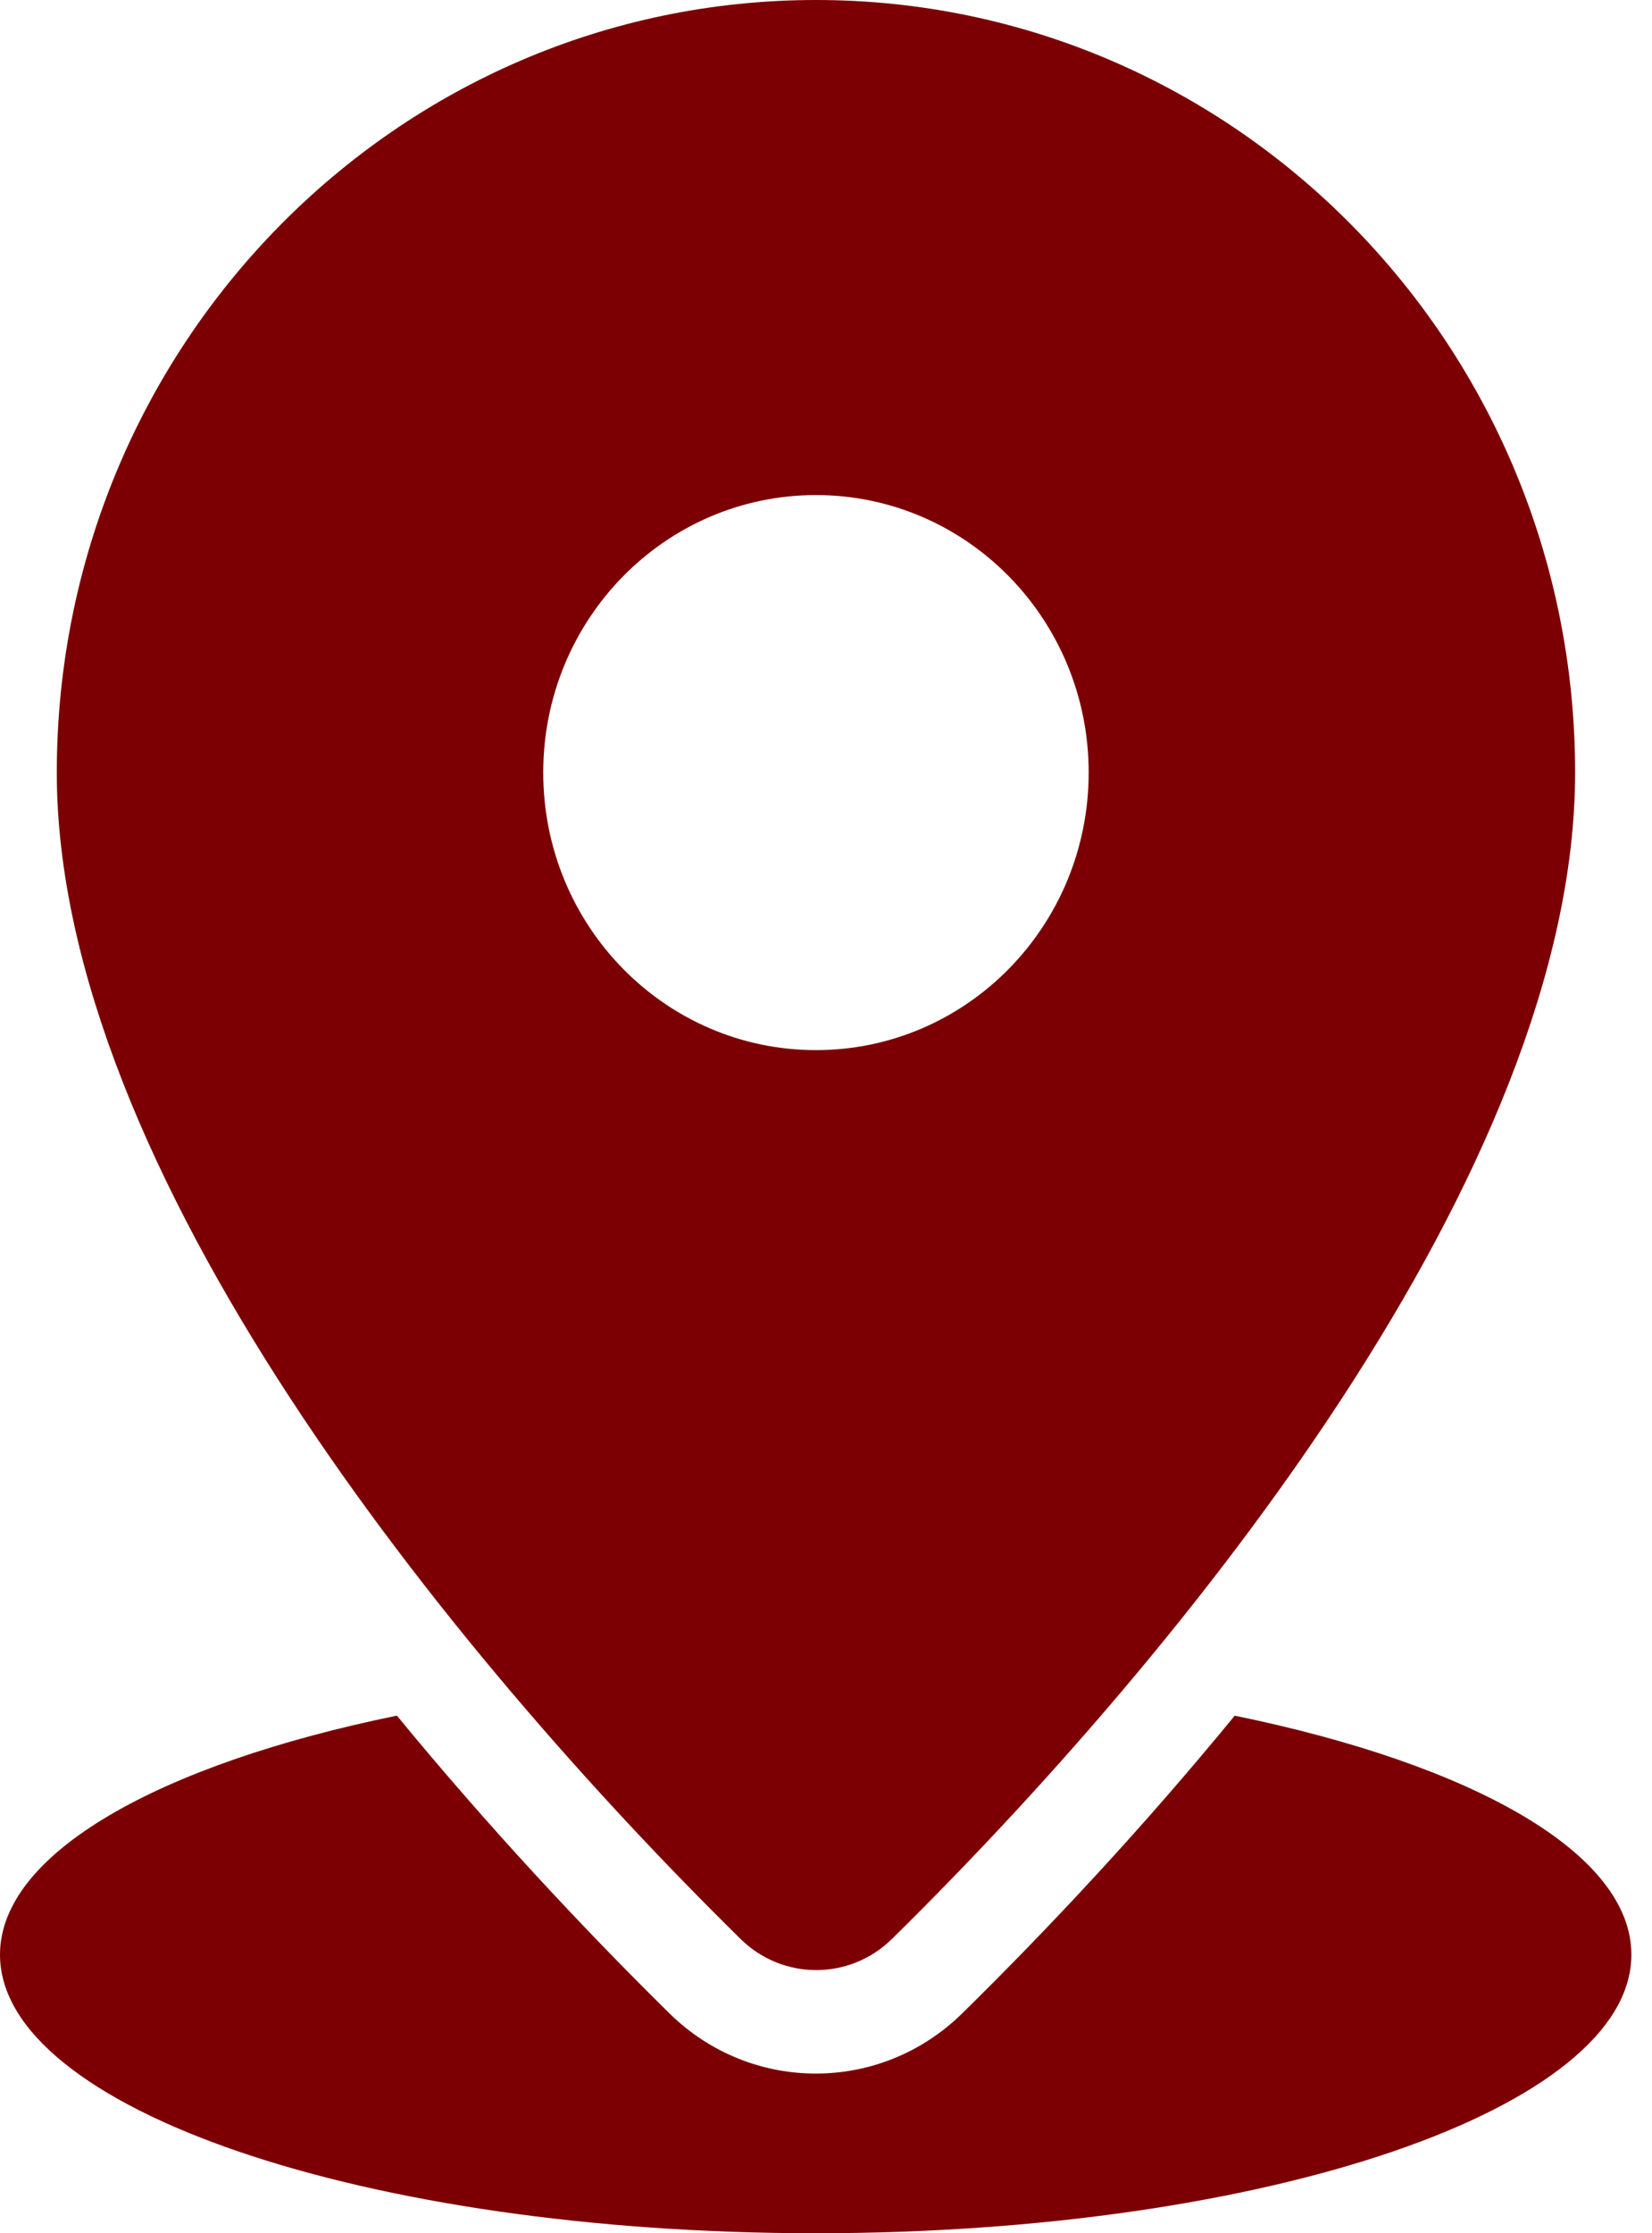 <svg xmlns="http://www.w3.org/2000/svg" fill="none" viewBox="0 0 37 50" height="50" width="37">
<g clip-path="url(#clip0_2001_1618)">
<path fill="#7C0003" d="M1.272 17.297C1.272 7.743 8.883 0 18.275 0C27.667 0 35.278 7.743 35.278 17.297C35.278 26.193 26.48 37.011 19.978 43.41C19.033 44.341 17.53 44.341 16.585 43.41C10.077 37.005 1.272 26.187 1.272 17.297ZM27.655 38.411C25.595 40.926 23.468 43.194 21.553 45.075C19.724 46.875 16.821 46.875 14.991 45.075C13.082 43.194 10.956 40.926 8.889 38.411C3.563 39.502 0 41.493 0 43.762C0 47.208 8.18 50 18.269 50C28.358 50 36.538 47.208 36.538 43.762C36.538 41.487 32.975 39.502 27.649 38.411H27.655ZM18.275 11.084C14.9 11.084 12.167 13.864 12.167 17.297C12.167 20.731 14.9 23.511 18.275 23.511C21.65 23.511 24.383 20.731 24.383 17.297C24.383 13.864 21.65 11.084 18.275 11.084Z" clip-rule="evenodd" fill-rule="evenodd"></path>
</g>
<defs>
<clipPath id="clip0_2001_1618">
<rect fill="white" height="50" width="36.538"></rect>
</clipPath>
</defs>
</svg>
